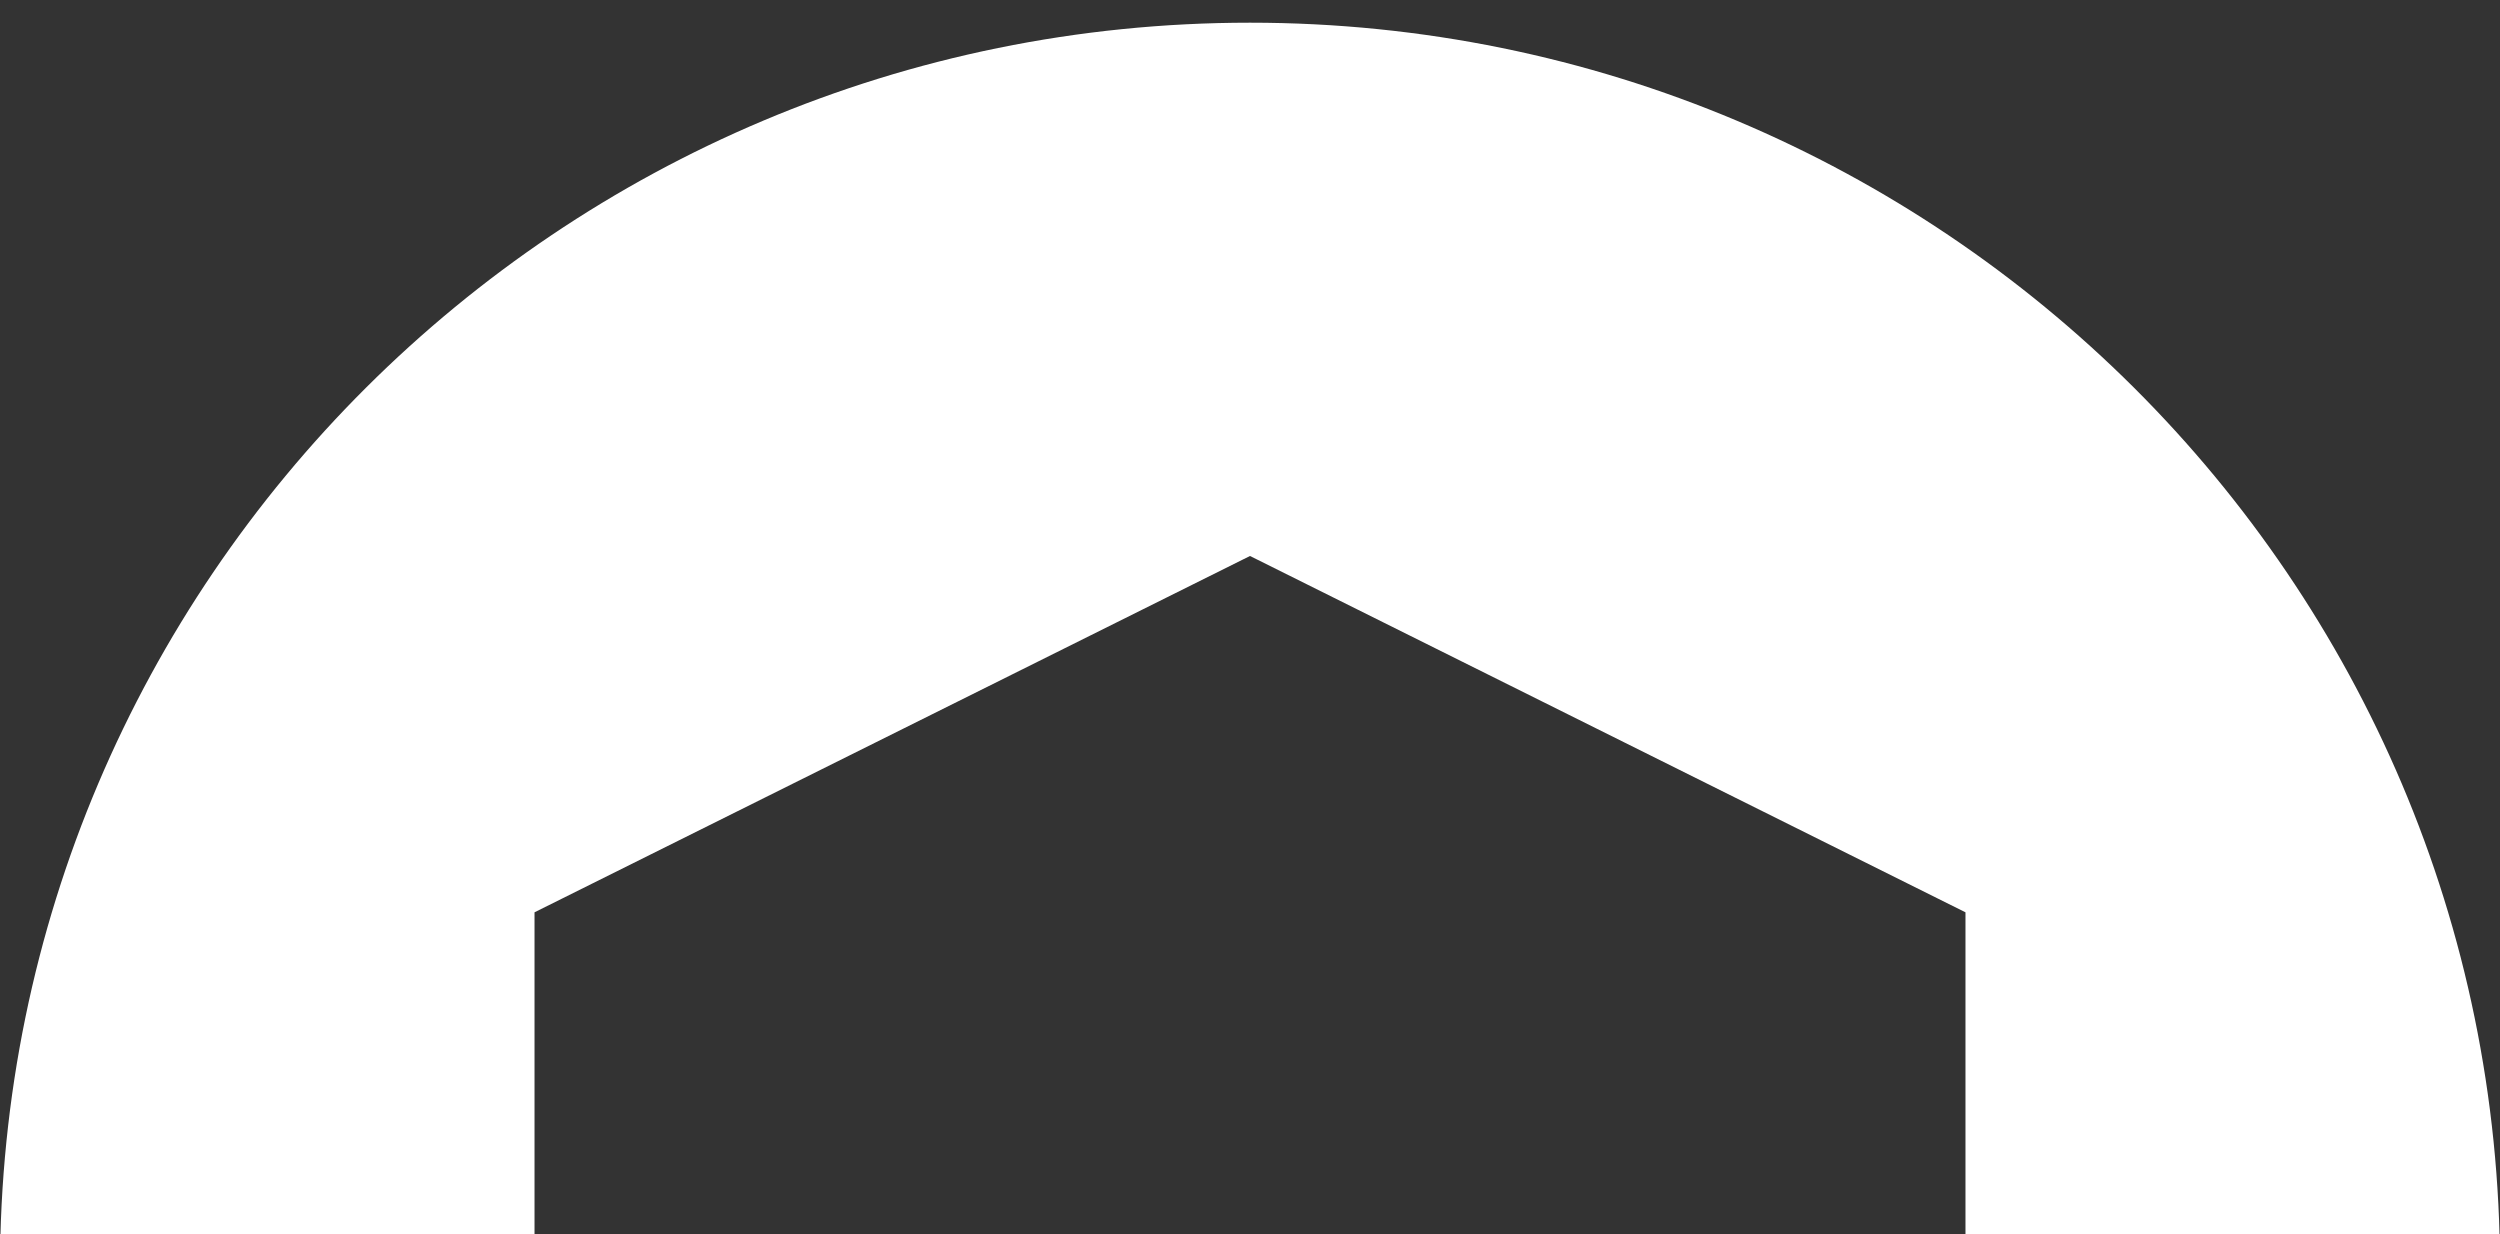 <svg width="79" height="39" viewBox="0 0 79 39" fill="none" xmlns="http://www.w3.org/2000/svg">
<rect x="0" y="0" width="79" height="39" fill="#333333" stroke="none"/>
<path d="M79 40.089C79 18.343 61.317 0.717 39.5 0.717C17.683 0.717 0 18.343 0 40.089H16.891V28.829L39.5 17.569L62.109 28.829V40.089H79Z" fill="white"/>
</svg>

